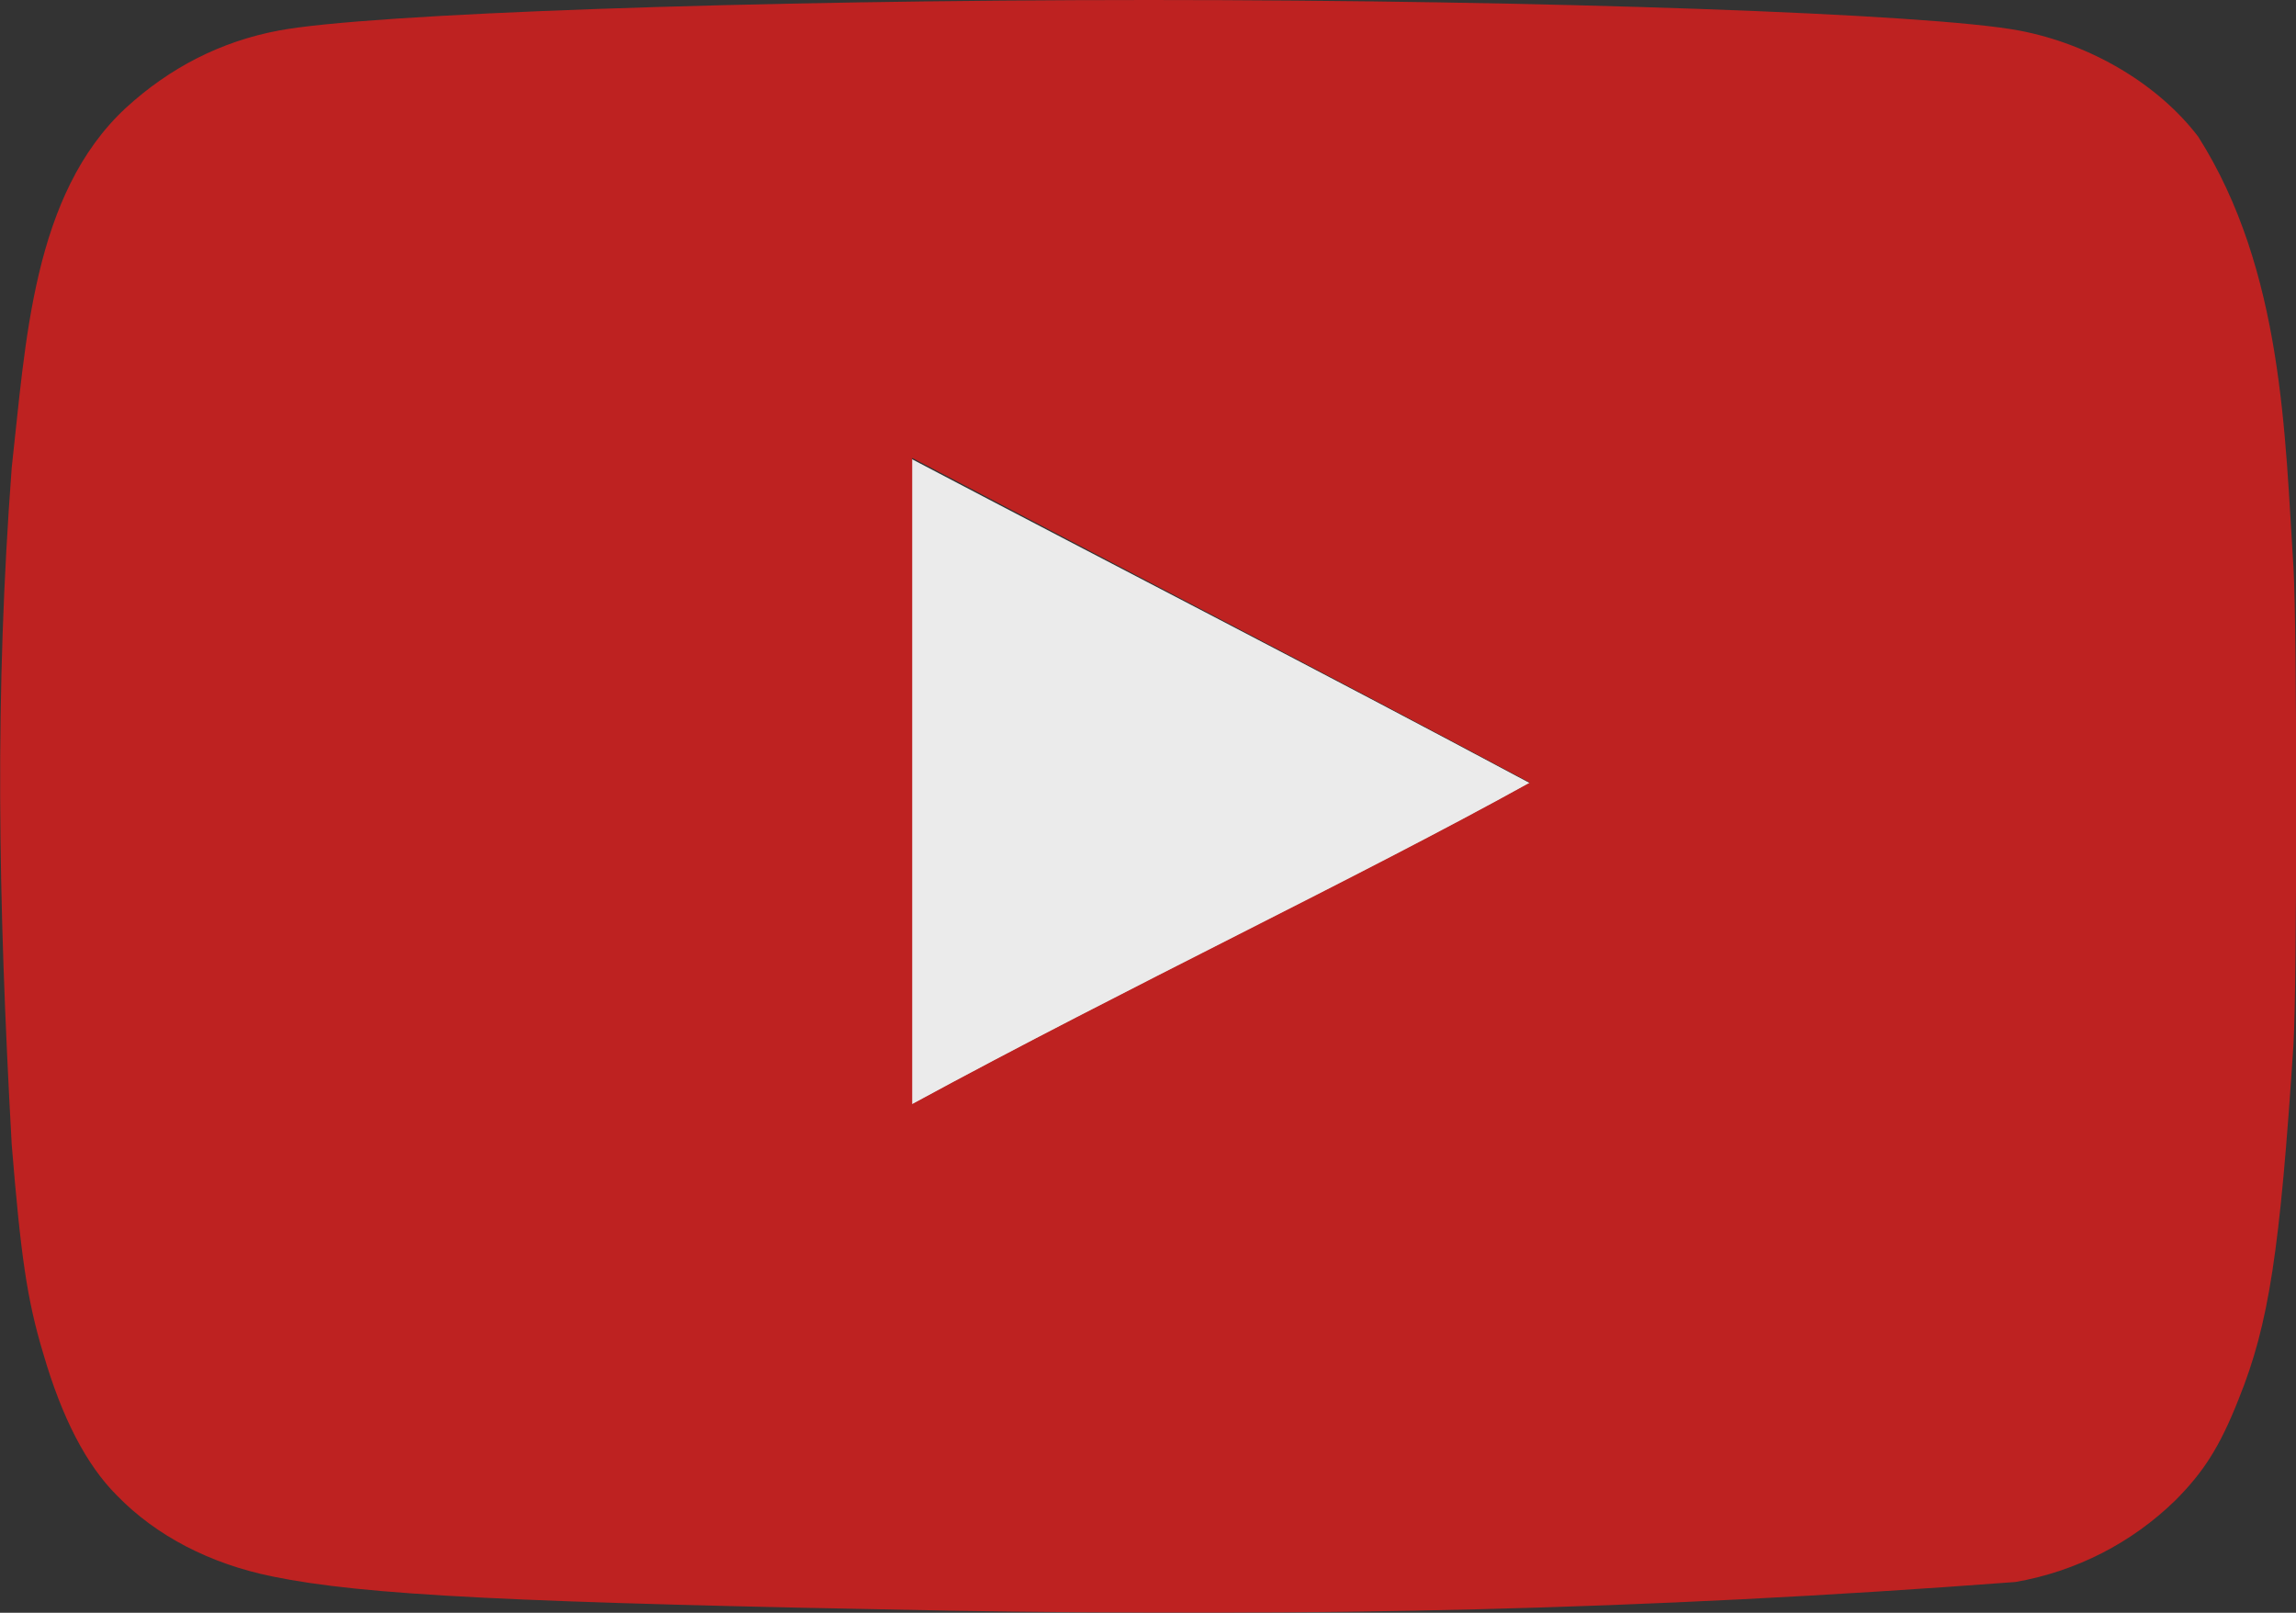 <?xml version="1.0" encoding="utf-8"?>
<!-- Generator: Adobe Illustrator 26.0.3, SVG Export Plug-In . SVG Version: 6.00 Build 0)  -->
<svg version="1.1" id="レイヤー_1" xmlns="http://www.w3.org/2000/svg" xmlns:xlink="http://www.w3.org/1999/xlink" x="0px"
	 y="0px" viewBox="0 0 100 70.23" style="enable-background:new 0 0 100 70.23;" xml:space="preserve">
<rect x="0" y="0" width="100" height="70.23" fill="#333333" stroke="none"/>
<style type="text/css">
	.st0{opacity:0.9;fill:#FFFFFF;}
	.st1{fill:#FFFFFF;}
	.st2{fill:#B3B3B3;}
	.st3{clip-path:url(#SVGID_00000093856247082205671350000010392488601918924209_);}
	.st4{fill:#1A1A1A;}
	.st5{fill:#F7931E;}
	.st6{fill:none;stroke:#1A1A1A;stroke-width:5.477;stroke-linecap:round;stroke-linejoin:round;stroke-miterlimit:10;}
	.st7{opacity:0.6;fill:#FFFFFF;}
	.st8{opacity:0.9;}
	.st9{fill:#CD201F;}
</style>
<g class="st8">
	<path class="st1" d="M66.61,34.09c-9.17-4.9-17.95-9.4-26.92-14.11v28.14c9.44-5.13,19.4-9.83,26.96-14.03H66.61L66.61,34.09z"/>
	<path class="st9" d="M41.42,70.14c-19.04-0.35-25.55-0.67-29.55-1.49c-2.71-0.55-5.06-1.76-6.78-3.53
		c-1.33-1.33-2.39-3.37-3.21-6.19c-0.71-2.35-0.98-4.31-1.37-9.09c-0.6-10.79-0.74-19.61,0-29.47C1.12,14.93,1.41,8.47,5.48,4.7
		c1.92-1.76,4.15-2.9,6.66-3.37C16.06,0.59,32.75,0,50.04,0c17.24,0,33.97,0.59,37.9,1.33c3.13,0.59,6.07,2.35,7.8,4.62
		c3.71,5.84,3.78,13.09,4.15,18.77c0.16,2.71,0.16,18.06,0,20.77c-0.59,8.97-1.06,12.15-2.39,15.44c-0.82,2.08-1.53,3.17-2.74,4.39
		c-1.91,1.87-4.34,3.11-6.98,3.57C71.29,70.13,57.3,70.4,41.42,70.14L41.42,70.14z M66.65,34.09c-9.17-4.9-17.95-9.44-26.92-14.15
		v28.14c9.44-5.13,19.4-9.84,26.96-14.03L66.65,34.09L66.65,34.09z"/>
</g>
</svg>
